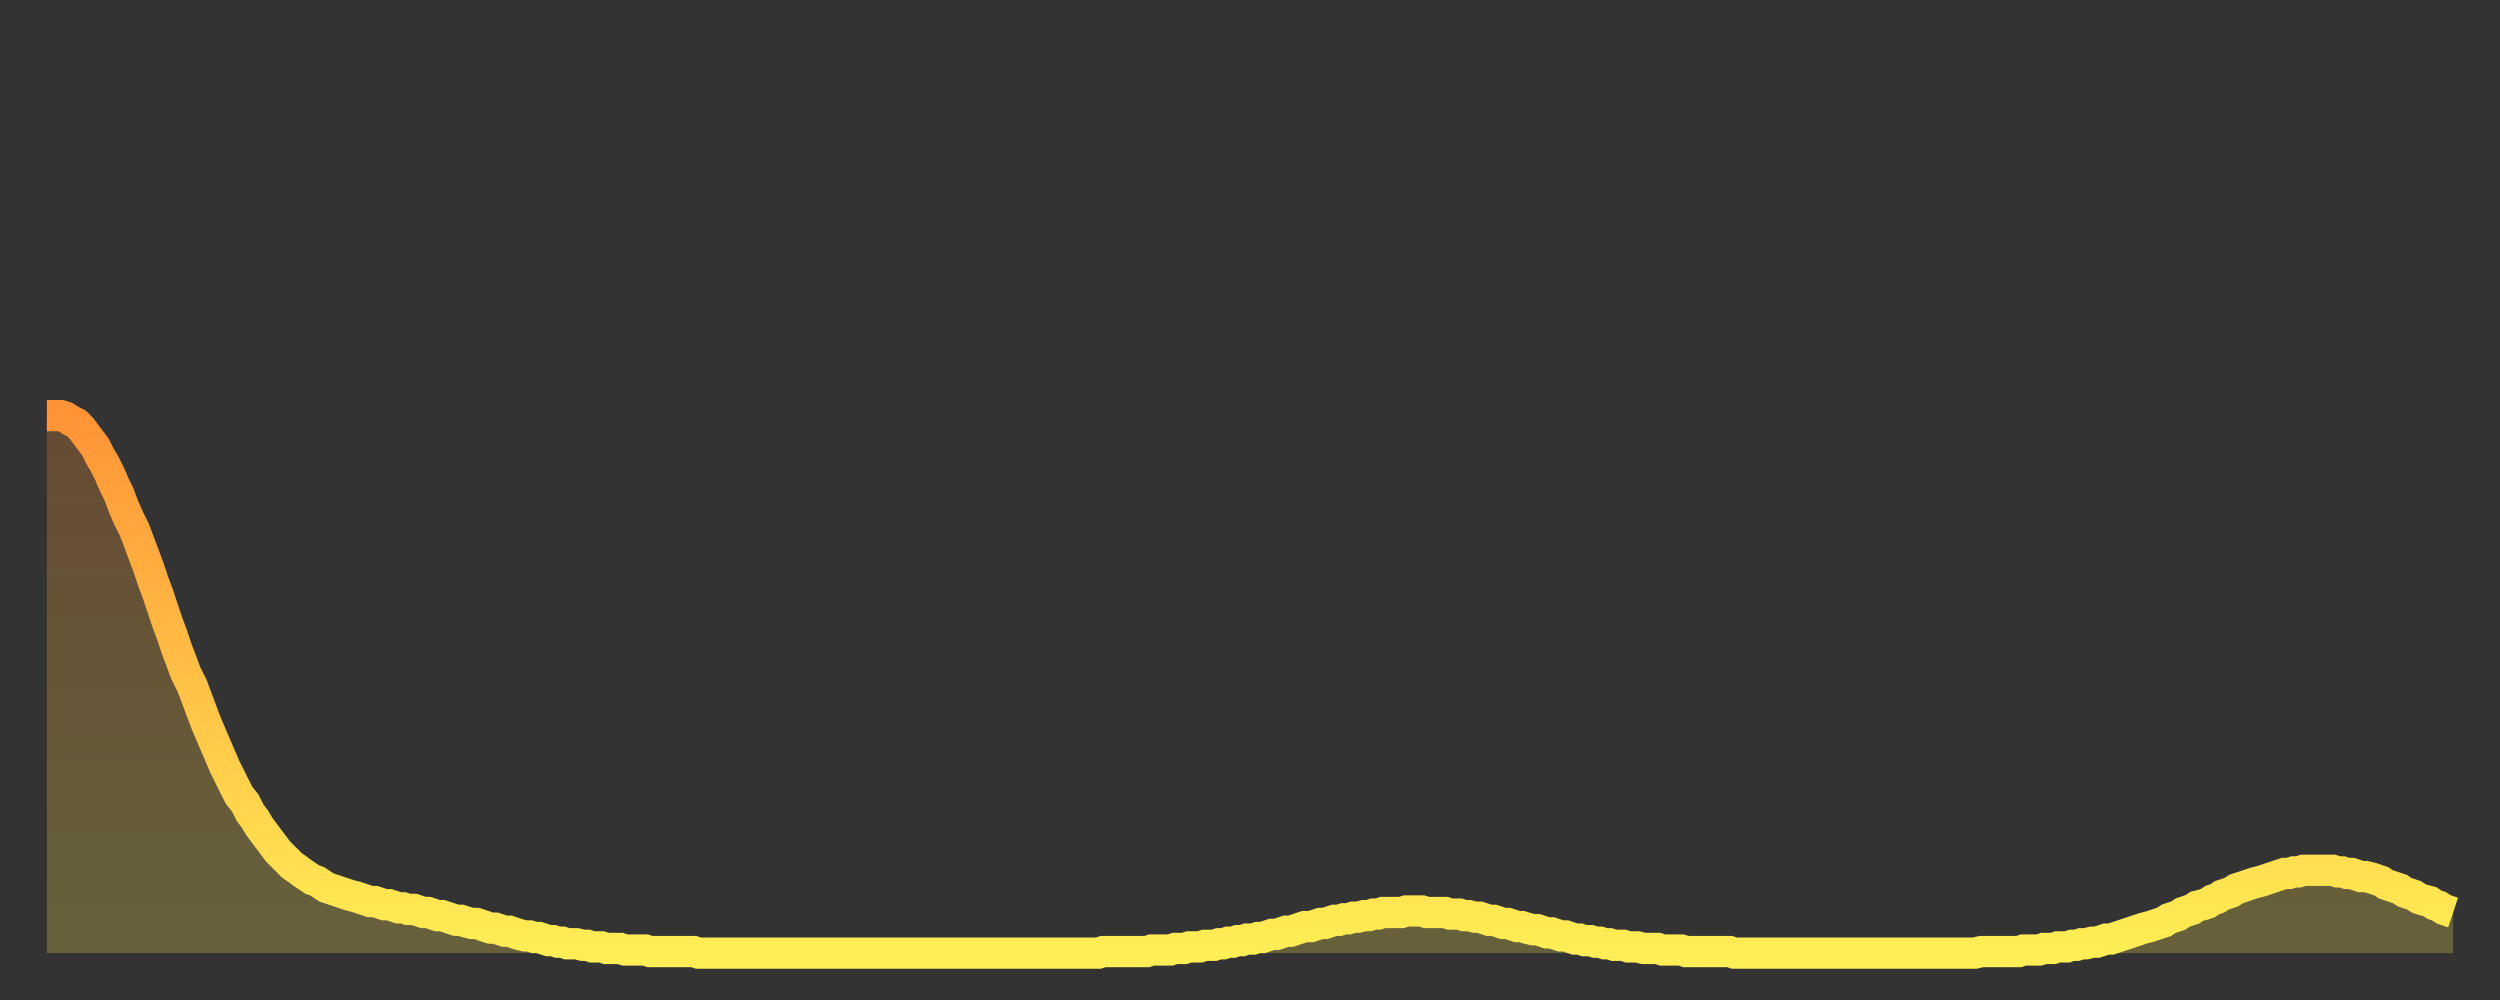 <?xml version="1.0" encoding="utf-8" ?>
<svg baseProfile="full" height="64" version="1.1" width="160" xmlns="http://www.w3.org/2000/svg" xmlns:ev="http://www.w3.org/2001/xml-events" xmlns:xlink="http://www.w3.org/1999/xlink"><rect width="100%" height="100%" fill="#333333" stroke="none"/><defs><linearGradient id="id1309560" x1="0" x2="0" y1="0" y2="1"><stop offset="0%" stop-color="#ff9437" /><stop offset="50%" stop-color="#ffc146" /><stop offset="100%" stop-color="#ffee55" /></linearGradient></defs><g transform="translate(3,3)"><g><path d="M 0.0 23.6 0.3 23.6 0.6 23.6 0.9 23.6 1.2 23.7 1.5 23.9 1.9 24.1 2.2 24.4 2.5 24.8 2.8 25.2 3.1 25.6 3.4 26.2 3.7 26.7 4.0 27.3 4.3 28.0 4.6 28.6 4.9 29.4 5.2 30.1 5.6 30.9 5.9 31.7 6.2 32.5 6.5 33.3 6.8 34.2 7.1 35.0 7.4 35.9 7.7 36.8 8.0 37.6 8.3 38.5 8.6 39.3 8.9 40.1 9.3 40.9 9.6 41.7 9.9 42.5 10.2 43.3 10.5 44.0 10.8 44.7 11.1 45.4 11.4 46.1 11.7 46.7 12.0 47.3 12.3 47.9 12.7 48.4 13.0 49.0 13.3 49.4 13.6 49.9 13.9 50.3 14.2 50.7 14.5 51.1 14.8 51.5 15.1 51.8 15.4 52.1 15.7 52.4 16.0 52.6 16.4 52.9 16.7 53.1 17.0 53.3 17.3 53.4 17.6 53.6 17.9 53.8 18.2 53.9 18.5 54.0 18.8 54.1 19.1 54.2 19.4 54.3 19.8 54.4 20.1 54.5 20.4 54.6 20.7 54.7 21.0 54.7 21.3 54.8 21.6 54.9 21.9 54.9 22.2 55.0 22.5 55.1 22.8 55.1 23.1 55.2 23.5 55.2 23.8 55.3 24.1 55.4 24.4 55.4 24.7 55.5 25.0 55.6 25.3 55.6 25.6 55.7 25.9 55.8 26.2 55.9 26.5 55.9 26.8 56.0 27.2 56.1 27.5 56.1 27.8 56.2 28.1 56.3 28.4 56.4 28.7 56.4 29.0 56.5 29.3 56.6 29.6 56.6 29.9 56.7 30.2 56.8 30.6 56.9 30.9 56.9 31.2 57.0 31.5 57.0 31.8 57.1 32.1 57.2 32.4 57.2 32.7 57.3 33.0 57.3 33.3 57.4 33.6 57.4 33.9 57.4 34.3 57.5 34.6 57.5 34.9 57.6 35.2 57.6 35.5 57.6 35.8 57.7 36.1 57.7 36.4 57.7 36.7 57.7 37.0 57.8 37.3 57.8 37.7 57.8 38.0 57.8 38.3 57.8 38.6 57.9 38.9 57.9 39.2 57.9 39.5 57.9 39.8 57.9 40.1 57.9 40.4 57.9 40.7 57.9 41.0 57.9 41.4 57.9 41.7 58.0 42.0 58.0 42.3 58.0 42.6 58.0 42.9 58.0 43.2 58.0 43.5 58.0 43.8 58.0 44.1 58.0 44.4 58.0 44.7 58.0 45.1 58.0 45.4 58.0 45.7 58.0 46.0 58.0 46.3 58.0 46.6 58.0 46.9 58.0 47.2 58.0 47.5 58.0 47.8 58.0 48.1 58.0 48.5 58.0 48.8 58.0 49.1 58.0 49.4 58.0 49.7 58.0 50.0 58.0 50.3 58.0 50.6 58.0 50.9 58.0 51.2 58.0 51.5 58.0 51.8 58.0 52.2 58.0 52.5 58.0 52.8 58.0 53.1 58.0 53.4 58.0 53.7 58.0 54.0 58.0 54.3 58.0 54.6 58.0 54.9 58.0 55.2 58.0 55.6 58.0 55.9 58.0 56.2 58.0 56.5 58.0 56.8 58.0 57.1 58.0 57.4 58.0 57.7 58.0 58.0 58.0 58.3 58.0 58.6 58.0 58.9 58.0 59.3 58.0 59.6 58.0 59.9 58.0 60.2 58.0 60.5 58.0 60.8 58.0 61.1 58.0 61.4 58.0 61.7 58.0 62.0 58.0 62.3 58.0 62.6 58.0 63.0 58.0 63.3 58.0 63.6 58.0 63.9 58.0 64.2 58.0 64.5 58.0 64.8 58.0 65.1 58.0 65.4 58.0 65.7 58.0 66.0 58.0 66.4 58.0 66.7 58.0 67.0 58.0 67.3 58.0 67.6 57.9 67.9 57.9 68.2 57.9 68.5 57.9 68.8 57.9 69.1 57.9 69.4 57.9 69.7 57.9 70.1 57.9 70.4 57.9 70.7 57.8 71.0 57.8 71.3 57.8 71.6 57.8 71.9 57.8 72.2 57.7 72.5 57.7 72.8 57.7 73.1 57.6 73.5 57.6 73.8 57.6 74.1 57.5 74.4 57.5 74.7 57.5 75.0 57.4 75.3 57.4 75.6 57.3 75.9 57.3 76.2 57.2 76.5 57.2 76.8 57.1 77.2 57.1 77.5 57.0 77.8 57.0 78.1 56.9 78.4 56.8 78.7 56.8 79.0 56.7 79.3 56.6 79.6 56.6 79.9 56.5 80.2 56.4 80.5 56.3 80.9 56.3 81.2 56.2 81.5 56.1 81.8 56.1 82.1 56.0 82.4 55.9 82.7 55.9 83.0 55.8 83.3 55.8 83.6 55.7 83.9 55.7 84.3 55.6 84.6 55.6 84.9 55.5 85.2 55.5 85.5 55.4 85.8 55.4 86.1 55.4 86.4 55.4 86.7 55.4 87.0 55.3 87.3 55.3 87.6 55.3 88.0 55.3 88.3 55.4 88.6 55.4 88.9 55.4 89.2 55.4 89.5 55.4 89.8 55.5 90.1 55.5 90.4 55.5 90.7 55.6 91.0 55.6 91.4 55.7 91.7 55.7 92.0 55.8 92.3 55.9 92.6 55.9 92.9 56.0 93.2 56.1 93.5 56.1 93.8 56.2 94.1 56.3 94.4 56.3 94.7 56.4 95.1 56.5 95.4 56.5 95.7 56.6 96.0 56.7 96.3 56.7 96.6 56.8 96.9 56.9 97.2 56.9 97.5 57.0 97.8 57.1 98.1 57.1 98.4 57.2 98.8 57.2 99.1 57.3 99.4 57.3 99.7 57.4 100.0 57.4 100.3 57.5 100.6 57.5 100.9 57.5 101.2 57.6 101.5 57.6 101.8 57.6 102.2 57.7 102.5 57.7 102.8 57.7 103.1 57.7 103.4 57.8 103.7 57.8 104.0 57.8 104.3 57.8 104.6 57.8 104.9 57.9 105.2 57.9 105.5 57.9 105.9 57.9 106.2 57.9 106.5 57.9 106.8 57.9 107.1 57.9 107.4 57.9 107.7 57.9 108.0 58.0 108.3 58.0 108.6 58.0 108.9 58.0 109.3 58.0 109.6 58.0 109.9 58.0 110.2 58.0 110.5 58.0 110.8 58.0 111.1 58.0 111.4 58.0 111.7 58.0 112.0 58.0 112.3 58.0 112.6 58.0 113.0 58.0 113.3 58.0 113.6 58.0 113.9 58.0 114.2 58.0 114.5 58.0 114.8 58.0 115.1 58.0 115.4 58.0 115.7 58.0 116.0 58.0 116.3 58.0 116.7 58.0 117.0 58.0 117.3 58.0 117.6 58.0 117.9 58.0 118.2 58.0 118.5 58.0 118.8 58.0 119.1 58.0 119.4 58.0 119.7 58.0 120.1 58.0 120.4 58.0 120.7 58.0 121.0 58.0 121.3 58.0 121.6 58.0 121.9 58.0 122.2 58.0 122.5 58.0 122.8 58.0 123.1 58.0 123.4 58.0 123.8 57.9 124.1 57.9 124.4 57.9 124.7 57.9 125.0 57.9 125.3 57.9 125.6 57.9 125.9 57.9 126.2 57.9 126.5 57.8 126.8 57.8 127.2 57.8 127.5 57.8 127.8 57.7 128.1 57.7 128.4 57.7 128.7 57.6 129.0 57.6 129.3 57.6 129.6 57.5 129.9 57.5 130.2 57.4 130.5 57.4 130.9 57.3 131.2 57.3 131.5 57.2 131.8 57.1 132.1 57.1 132.4 57.0 132.7 56.9 133.0 56.8 133.3 56.7 133.6 56.6 133.9 56.5 134.2 56.4 134.6 56.3 134.9 56.2 135.2 56.1 135.5 56.0 135.8 55.8 136.1 55.7 136.4 55.6 136.7 55.4 137.0 55.3 137.3 55.2 137.6 55.0 138.0 54.9 138.3 54.8 138.6 54.6 138.9 54.5 139.2 54.3 139.5 54.2 139.8 54.1 140.1 53.9 140.4 53.8 140.7 53.7 141.0 53.6 141.3 53.5 141.7 53.4 142.0 53.3 142.3 53.2 142.6 53.1 142.9 53.0 143.2 52.9 143.5 52.9 143.8 52.8 144.1 52.8 144.4 52.7 144.7 52.7 145.1 52.7 145.4 52.7 145.7 52.7 146.0 52.7 146.3 52.7 146.6 52.8 146.9 52.8 147.2 52.9 147.5 52.9 147.8 53.0 148.1 53.1 148.4 53.1 148.8 53.2 149.1 53.3 149.4 53.4 149.7 53.6 150.0 53.7 150.3 53.8 150.6 53.9 150.9 54.1 151.2 54.2 151.5 54.3 151.8 54.5 152.1 54.6 152.5 54.7 152.8 54.9 153.1 55.0 153.4 55.2 153.7 55.3 154.0 55.4" fill="none" id="graph-curve" opacity="1" stroke="url(#id1309560)" stroke-width="2" /><path d="M 0 58 L 0.0 23.6 0.3 23.6 0.6 23.6 0.9 23.6 1.2 23.7 1.5 23.9 1.9 24.1 2.2 24.4 2.5 24.8 2.8 25.2 3.1 25.6 3.4 26.2 3.7 26.7 4.0 27.3 4.3 28.0 4.6 28.6 4.9 29.4 5.2 30.1 5.6 30.9 5.9 31.7 6.2 32.5 6.5 33.3 6.8 34.2 7.1 35.0 7.4 35.9 7.7 36.8 8.0 37.6 8.3 38.5 8.6 39.3 8.9 40.1 9.3 40.9 9.6 41.7 9.9 42.5 10.2 43.3 10.5 44.0 10.8 44.7 11.1 45.4 11.4 46.1 11.7 46.7 12.0 47.3 12.3 47.9 12.7 48.4 13.0 49.0 13.3 49.4 13.6 49.9 13.9 50.3 14.2 50.7 14.5 51.1 14.8 51.5 15.1 51.8 15.4 52.1 15.7 52.4 16.0 52.6 16.4 52.9 16.7 53.1 17.0 53.3 17.3 53.4 17.6 53.6 17.9 53.8 18.2 53.9 18.5 54.0 18.8 54.1 19.1 54.2 19.4 54.3 19.8 54.4 20.1 54.5 20.4 54.6 20.7 54.7 21.0 54.7 21.3 54.8 21.6 54.9 21.9 54.9 22.2 55.0 22.5 55.1 22.8 55.1 23.1 55.2 23.5 55.2 23.8 55.3 24.1 55.4 24.4 55.4 24.7 55.5 25.0 55.6 25.3 55.6 25.6 55.7 25.9 55.8 26.2 55.9 26.5 55.9 26.8 56.0 27.2 56.1 27.5 56.1 27.8 56.2 28.1 56.3 28.4 56.4 28.7 56.4 29.0 56.5 29.3 56.6 29.6 56.6 29.9 56.7 30.2 56.8 30.6 56.9 30.9 56.9 31.2 57.0 31.5 57.0 31.8 57.1 32.1 57.2 32.4 57.2 32.7 57.3 33.0 57.3 33.3 57.4 33.6 57.4 33.9 57.4 34.3 57.5 34.6 57.5 34.9 57.6 35.2 57.6 35.5 57.6 35.8 57.7 36.1 57.7 36.4 57.7 36.7 57.7 37.0 57.8 37.3 57.8 37.7 57.8 38.0 57.8 38.3 57.8 38.6 57.9 38.9 57.9 39.2 57.9 39.5 57.9 39.8 57.9 40.1 57.9 40.4 57.9 40.7 57.9 41.0 57.9 41.4 57.9 41.7 58.0 42.0 58.0 42.3 58.0 42.6 58.0 42.9 58.0 43.2 58.0 43.5 58.0 43.8 58.0 44.1 58.0 44.4 58.0 44.7 58.0 45.1 58.0 45.4 58.0 45.7 58.0 46.0 58.0 46.3 58.0 46.6 58.0 46.9 58.0 47.2 58.0 47.5 58.0 47.8 58.0 48.1 58.0 48.5 58.0 48.8 58.0 49.1 58.0 49.4 58.0 49.7 58.0 50.0 58.0 50.3 58.0 50.6 58.0 50.9 58.0 51.2 58.0 51.5 58.0 51.8 58.0 52.2 58.0 52.5 58.0 52.8 58.0 53.1 58.0 53.4 58.0 53.7 58.0 54.0 58.0 54.3 58.0 54.6 58.0 54.9 58.0 55.2 58.0 55.6 58.0 55.9 58.0 56.2 58.0 56.5 58.0 56.8 58.0 57.1 58.0 57.4 58.0 57.7 58.0 58.0 58.0 58.3 58.0 58.6 58.0 58.9 58.0 59.3 58.0 59.6 58.0 59.9 58.0 60.2 58.0 60.5 58.0 60.8 58.0 61.1 58.0 61.4 58.0 61.7 58.0 62.0 58.0 62.3 58.0 62.6 58.0 63.0 58.0 63.3 58.0 63.6 58.0 63.9 58.0 64.2 58.0 64.5 58.0 64.8 58.0 65.1 58.0 65.4 58.0 65.7 58.0 66.0 58.0 66.4 58.0 66.7 58.0 67.0 58.0 67.3 58.0 67.6 57.9 67.9 57.9 68.2 57.9 68.5 57.9 68.8 57.9 69.1 57.9 69.4 57.9 69.7 57.9 70.1 57.9 70.4 57.9 70.7 57.8 71.0 57.8 71.3 57.8 71.6 57.8 71.9 57.8 72.2 57.7 72.5 57.7 72.8 57.7 73.1 57.6 73.5 57.6 73.8 57.6 74.1 57.5 74.4 57.5 74.7 57.5 75.0 57.4 75.3 57.4 75.6 57.3 75.9 57.3 76.2 57.2 76.5 57.2 76.8 57.1 77.2 57.1 77.5 57.0 77.8 57.0 78.1 56.9 78.4 56.8 78.7 56.8 79.0 56.7 79.3 56.6 79.6 56.6 79.9 56.5 80.2 56.4 80.5 56.3 80.9 56.3 81.2 56.2 81.5 56.1 81.8 56.1 82.1 56.0 82.4 55.9 82.7 55.9 83.0 55.8 83.3 55.8 83.6 55.7 83.9 55.7 84.3 55.6 84.6 55.6 84.9 55.5 85.2 55.5 85.5 55.4 85.8 55.4 86.1 55.4 86.4 55.4 86.7 55.4 87.0 55.3 87.3 55.3 87.6 55.3 88.0 55.3 88.3 55.4 88.6 55.4 88.9 55.4 89.2 55.4 89.5 55.4 89.8 55.5 90.1 55.5 90.4 55.5 90.7 55.6 91.0 55.6 91.4 55.7 91.7 55.7 92.0 55.8 92.3 55.9 92.6 55.9 92.9 56.0 93.2 56.1 93.5 56.1 93.8 56.2 94.1 56.3 94.4 56.3 94.7 56.4 95.1 56.5 95.4 56.5 95.7 56.6 96.0 56.7 96.3 56.7 96.6 56.8 96.9 56.9 97.2 56.9 97.5 57.0 97.8 57.1 98.1 57.1 98.4 57.2 98.8 57.2 99.1 57.3 99.4 57.3 99.7 57.4 100.0 57.4 100.3 57.5 100.6 57.5 100.9 57.5 101.2 57.6 101.5 57.6 101.8 57.6 102.2 57.7 102.5 57.7 102.8 57.7 103.1 57.7 103.4 57.8 103.7 57.8 104.0 57.8 104.3 57.8 104.6 57.8 104.9 57.9 105.2 57.9 105.5 57.9 105.9 57.9 106.2 57.9 106.5 57.9 106.8 57.9 107.1 57.9 107.4 57.9 107.7 57.9 108.0 58.0 108.3 58.0 108.6 58.0 108.9 58.0 109.3 58.0 109.6 58.0 109.9 58.0 110.2 58.0 110.5 58.0 110.8 58.0 111.1 58.0 111.4 58.0 111.7 58.0 112.0 58.0 112.3 58.0 112.6 58.0 113.0 58.0 113.3 58.0 113.6 58.0 113.9 58.0 114.2 58.0 114.5 58.0 114.8 58.0 115.1 58.0 115.4 58.0 115.7 58.0 116.0 58.0 116.3 58.0 116.7 58.0 117.0 58.0 117.3 58.0 117.6 58.0 117.9 58.0 118.2 58.0 118.5 58.0 118.8 58.0 119.1 58.0 119.4 58.0 119.7 58.0 120.1 58.0 120.4 58.0 120.7 58.0 121.0 58.0 121.3 58.0 121.6 58.0 121.9 58.0 122.2 58.0 122.5 58.0 122.8 58.0 123.1 58.0 123.4 58.0 123.8 57.9 124.1 57.9 124.4 57.9 124.7 57.9 125.0 57.9 125.3 57.9 125.6 57.9 125.9 57.9 126.2 57.9 126.5 57.8 126.8 57.8 127.2 57.8 127.5 57.8 127.8 57.7 128.1 57.7 128.4 57.7 128.7 57.6 129.0 57.6 129.3 57.6 129.6 57.5 129.9 57.5 130.2 57.4 130.5 57.4 130.9 57.3 131.2 57.3 131.5 57.2 131.8 57.1 132.1 57.1 132.4 57.0 132.7 56.9 133.0 56.8 133.3 56.7 133.6 56.6 133.9 56.5 134.2 56.4 134.6 56.3 134.9 56.2 135.2 56.1 135.5 56.0 135.8 55.8 136.1 55.7 136.4 55.6 136.7 55.4 137.0 55.3 137.3 55.2 137.6 55.0 138.0 54.9 138.3 54.8 138.6 54.6 138.9 54.5 139.2 54.3 139.5 54.2 139.8 54.1 140.1 53.9 140.4 53.8 140.7 53.7 141.0 53.6 141.3 53.5 141.7 53.4 142.0 53.3 142.3 53.2 142.6 53.1 142.9 53.0 143.2 52.9 143.5 52.9 143.8 52.8 144.1 52.8 144.4 52.7 144.7 52.7 145.1 52.7 145.4 52.7 145.7 52.7 146.0 52.7 146.3 52.7 146.6 52.8 146.9 52.8 147.2 52.9 147.5 52.9 147.8 53.0 148.1 53.1 148.4 53.1 148.8 53.2 149.1 53.3 149.4 53.4 149.7 53.6 150.0 53.7 150.3 53.8 150.6 53.9 150.9 54.1 151.2 54.2 151.5 54.3 151.8 54.5 152.1 54.6 152.5 54.7 152.8 54.9 153.1 55.0 153.4 55.2 153.7 55.3 154.0 55.4 154 58" fill="url(#id1309560)" fill-opacity=".25" id="graph-shadow" /></g></g></svg>